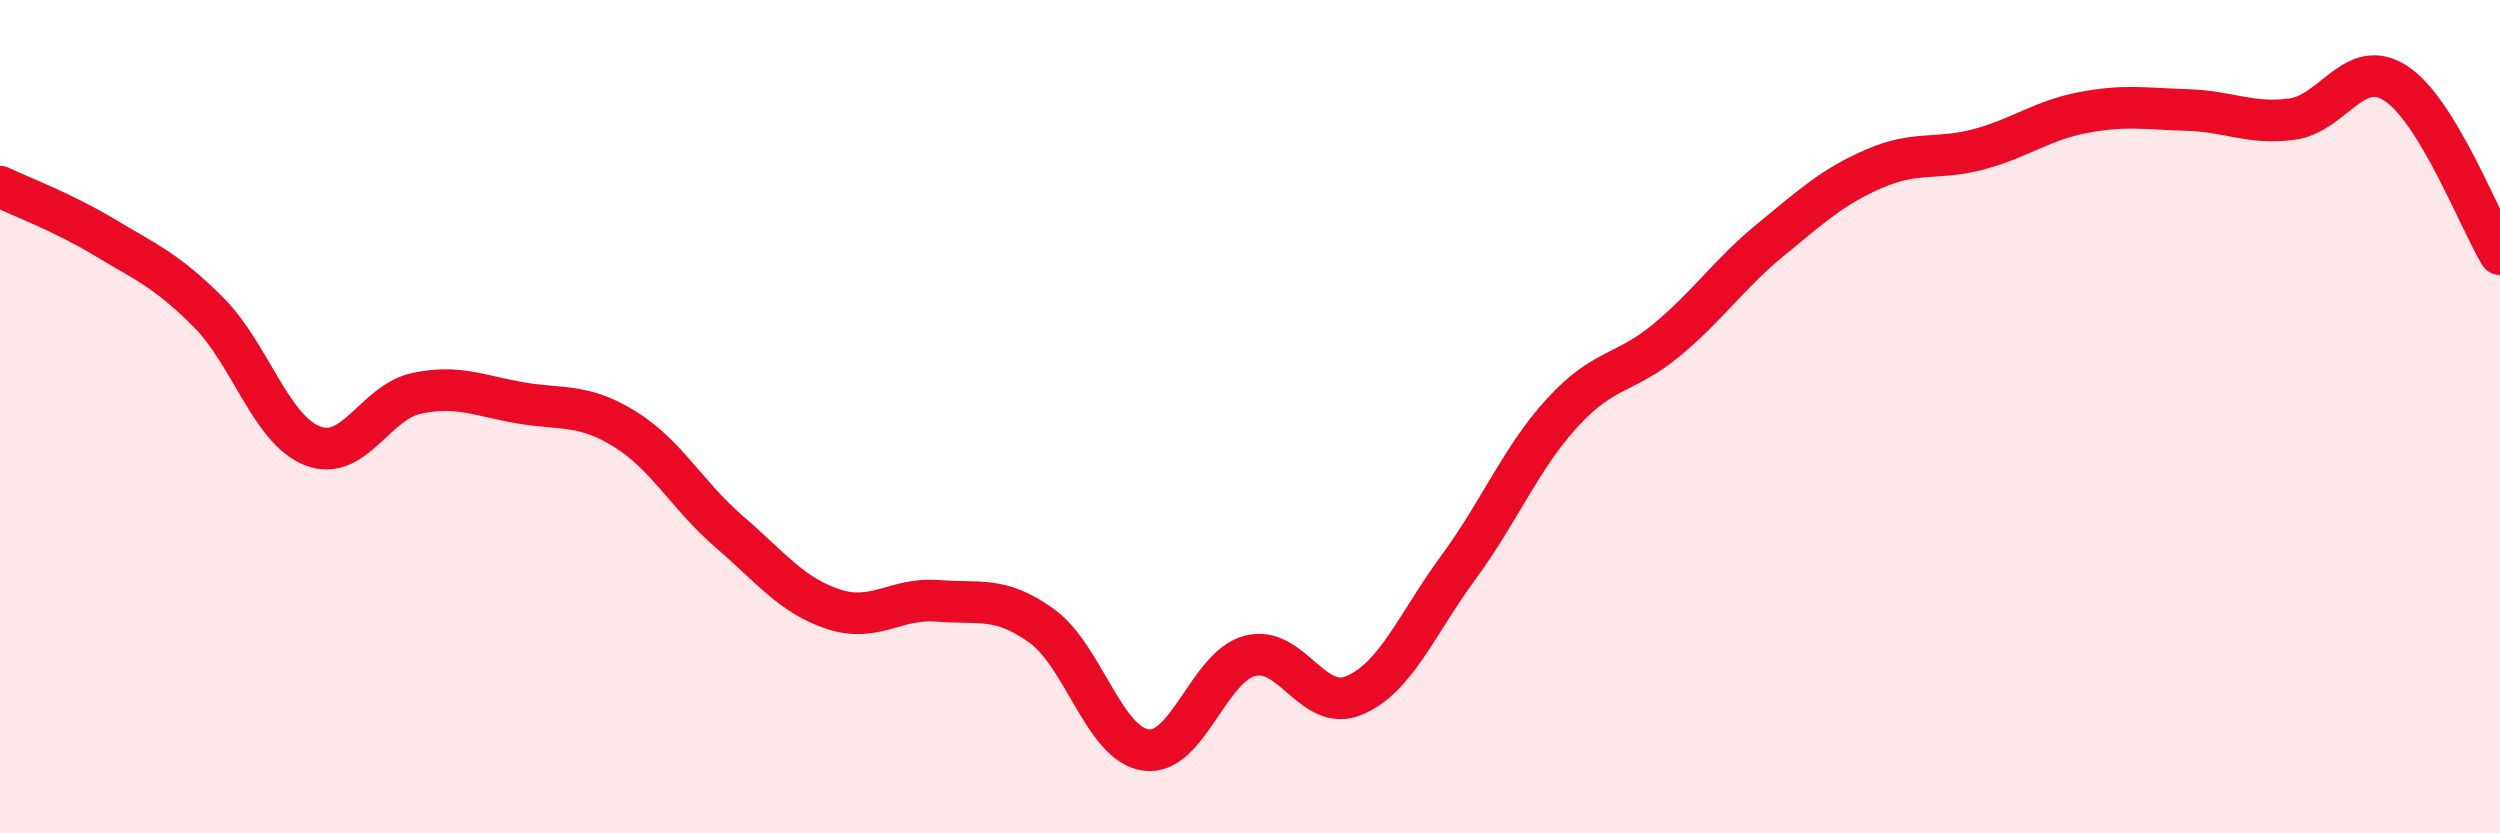
    <svg width="60" height="20" viewBox="0 0 60 20" xmlns="http://www.w3.org/2000/svg">
      <path
        d="M 0,4.48 C 0.5,4.72 1.5,5.09 2.5,5.69 C 3.5,6.29 4,6.49 5,7.49 C 6,8.49 6.5,10.31 7.5,10.7 C 8.5,11.09 9,9.65 10,9.44 C 11,9.23 11.5,9.5 12.5,9.67 C 13.5,9.84 14,9.68 15,10.3 C 16,10.92 16.5,11.9 17.5,12.76 C 18.5,13.62 19,14.29 20,14.62 C 21,14.95 21.5,14.34 22.5,14.42 C 23.5,14.5 24,14.3 25,15.02 C 26,15.74 26.5,17.86 27.5,18 C 28.5,18.14 29,16 30,15.74 C 31,15.48 31.5,17.11 32.5,16.69 C 33.5,16.27 34,14.98 35,13.62 C 36,12.26 36.5,10.99 37.5,9.9 C 38.5,8.81 39,8.99 40,8.16 C 41,7.33 41.5,6.57 42.5,5.75 C 43.5,4.93 44,4.47 45,4.04 C 46,3.61 46.5,3.85 47.5,3.58 C 48.5,3.31 49,2.89 50,2.7 C 51,2.51 51.5,2.61 52.5,2.64 C 53.5,2.67 54,2.99 55,2.86 C 56,2.73 56.5,1.35 57.5,2 C 58.5,2.65 59.5,5.28 60,6.1L60 20L0 20Z"
        fill="#EB0A25"
        opacity="0.1"
        stroke-linecap="round"
        stroke-linejoin="round"
      />
      <path
        d="M 0,4.48 C 0.5,4.72 1.5,5.09 2.5,5.69 C 3.5,6.29 4,6.49 5,7.49 C 6,8.49 6.5,10.31 7.5,10.7 C 8.5,11.09 9,9.65 10,9.44 C 11,9.23 11.5,9.5 12.5,9.67 C 13.5,9.84 14,9.68 15,10.3 C 16,10.92 16.5,11.9 17.5,12.76 C 18.5,13.62 19,14.29 20,14.62 C 21,14.95 21.5,14.34 22.5,14.42 C 23.5,14.5 24,14.3 25,15.02 C 26,15.74 26.5,17.86 27.5,18 C 28.5,18.14 29,16 30,15.74 C 31,15.48 31.5,17.11 32.5,16.69 C 33.5,16.27 34,14.98 35,13.62 C 36,12.26 36.5,10.99 37.5,9.9 C 38.5,8.81 39,8.99 40,8.16 C 41,7.33 41.5,6.57 42.5,5.75 C 43.5,4.93 44,4.47 45,4.04 C 46,3.61 46.5,3.85 47.5,3.58 C 48.5,3.31 49,2.89 50,2.7 C 51,2.51 51.5,2.61 52.5,2.64 C 53.5,2.67 54,2.99 55,2.86 C 56,2.73 56.5,1.35 57.5,2 C 58.5,2.65 59.5,5.28 60,6.1"
        stroke="#EB0A25"
        stroke-width="1"
        fill="none"
        stroke-linecap="round"
        stroke-linejoin="round"
      />
    </svg>
  